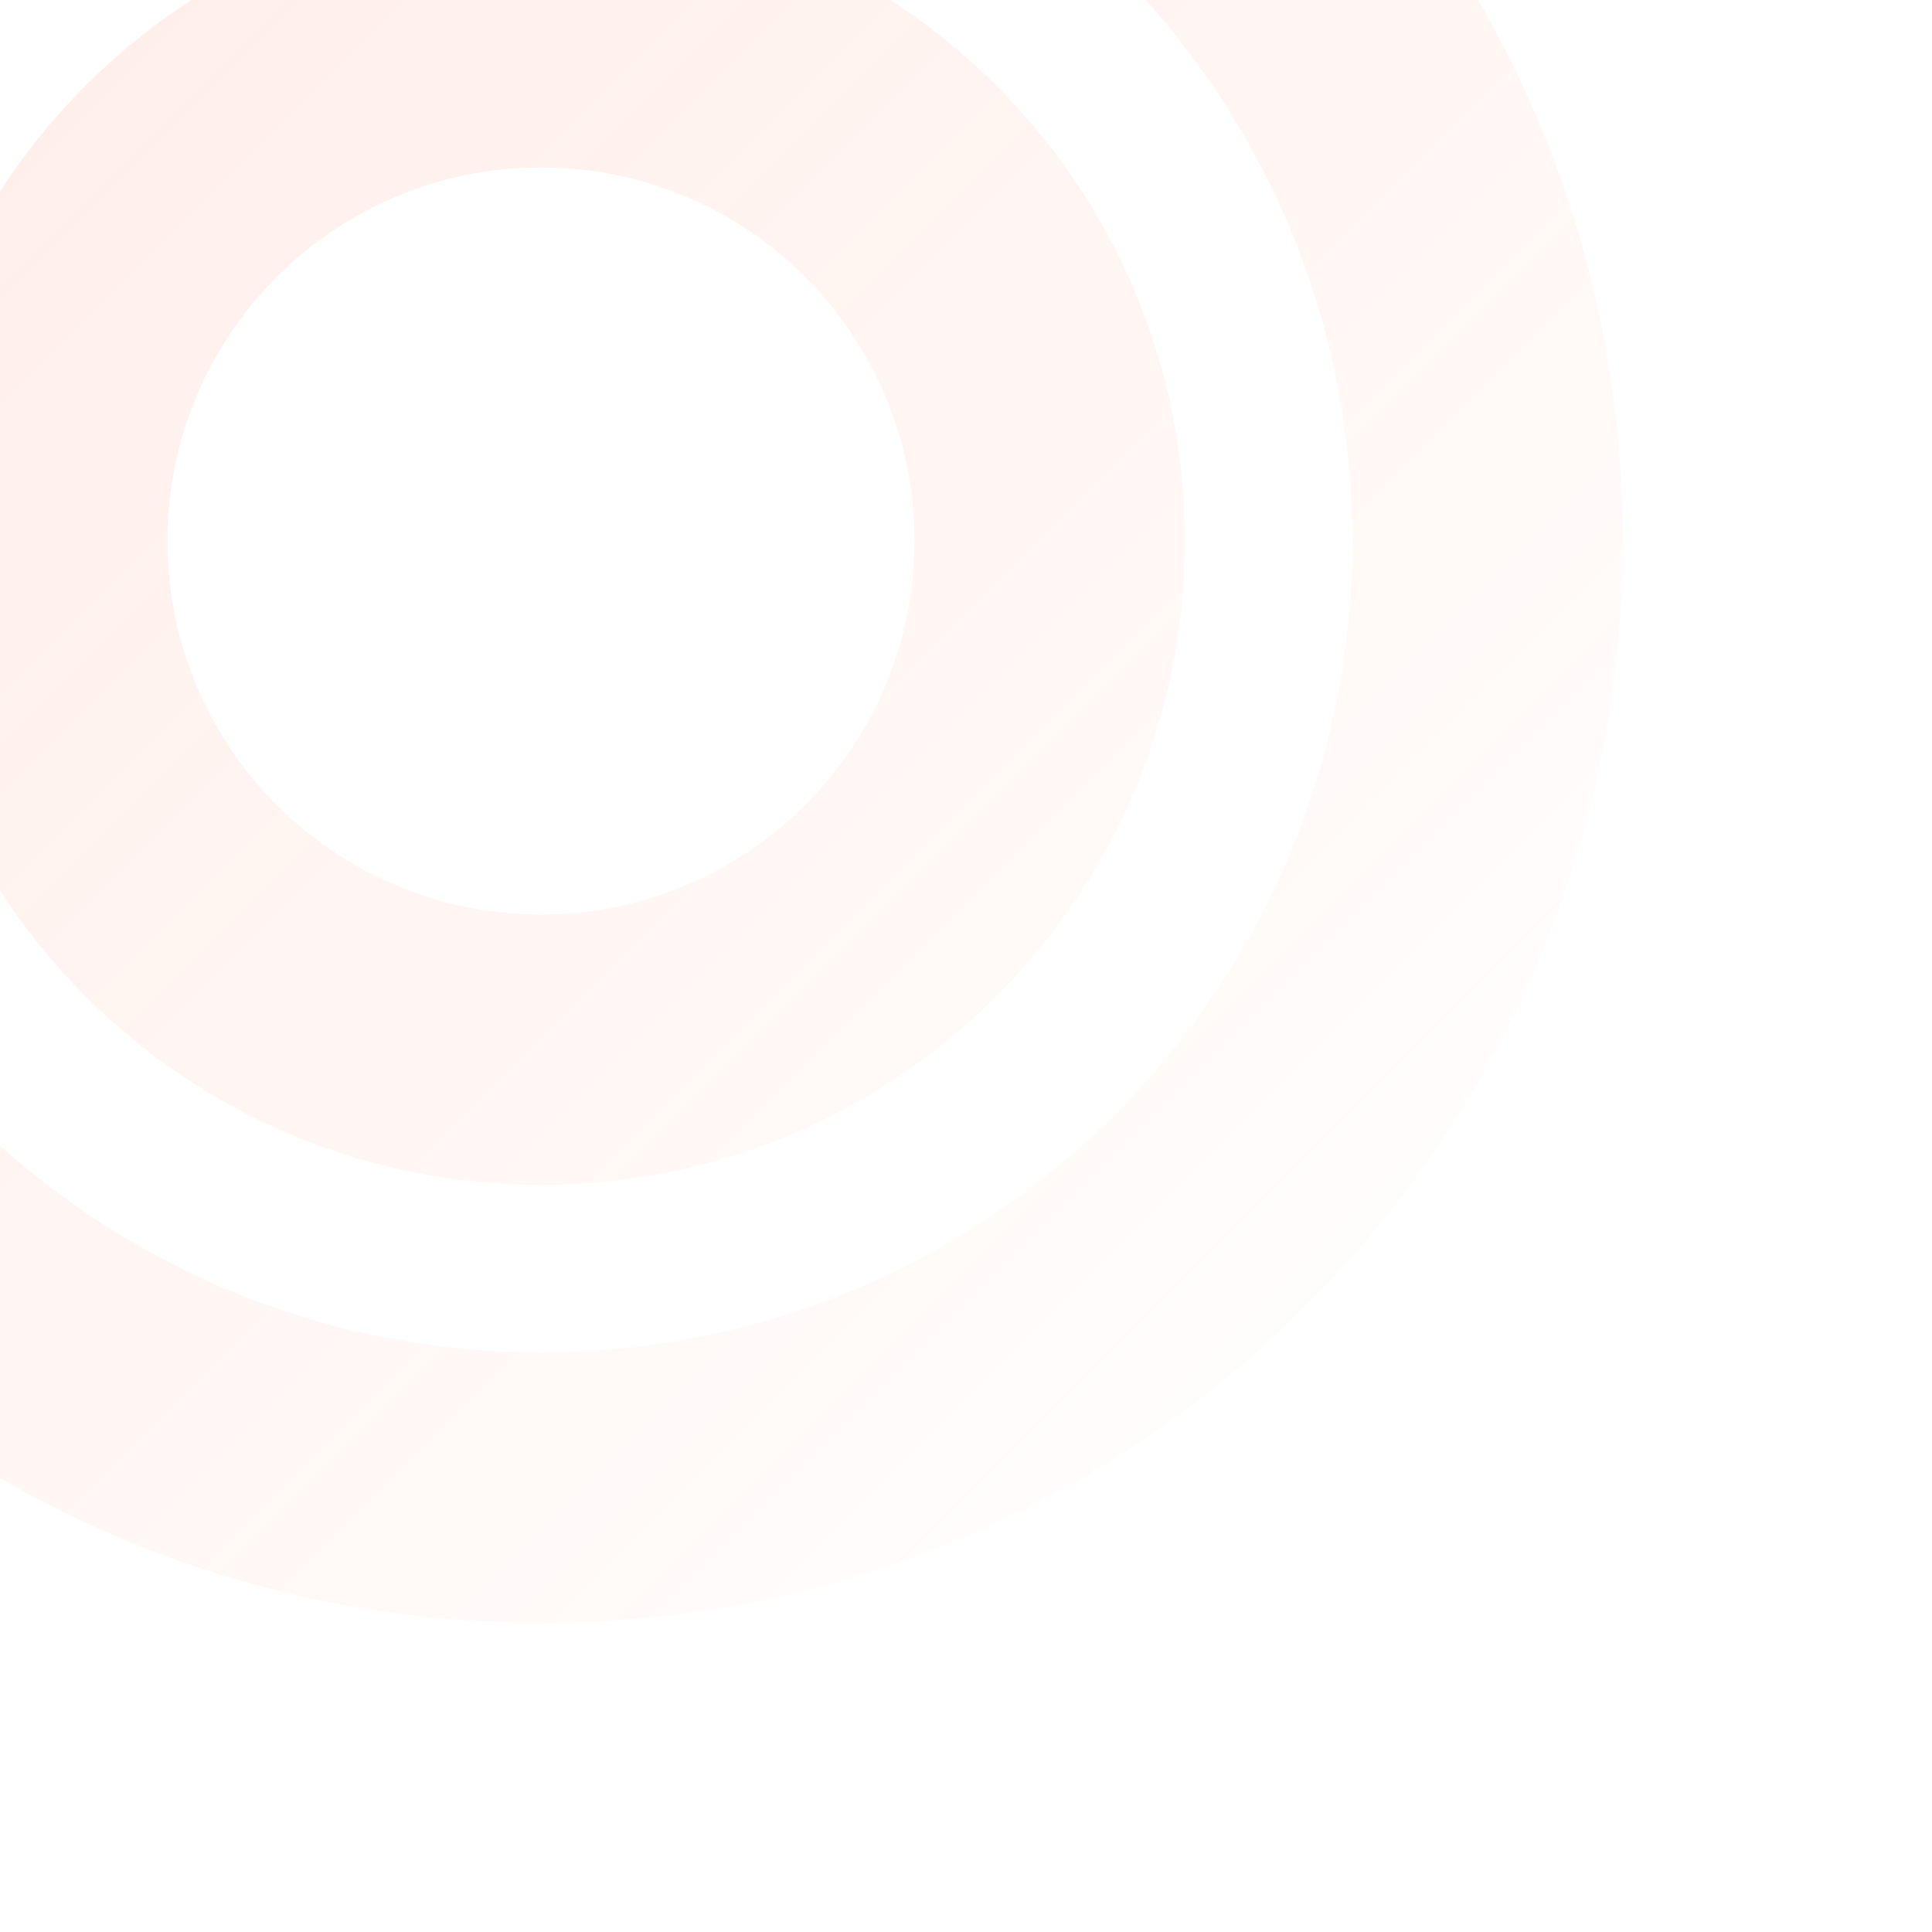 <svg width="150" height="150" viewBox="0 0 150 150" fill="none" xmlns="http://www.w3.org/2000/svg">
<path opacity="0.68" fill-rule="evenodd" clip-rule="evenodd" d="M105 42C105 76.794 76.794 105 42 105C7.206 105 -21 76.794 -21 42C-21 7.206 7.206 -21 42 -21C76.794 -21 105 7.206 105 42ZM126 42C126 88.392 88.392 126 42 126C-4.392 126 -42 88.392 -42 42C-42 -4.392 -4.392 -42 42 -42C88.392 -42 126 -4.392 126 42ZM71 42C71 58.016 58.016 71 42 71C25.984 71 13 58.016 13 42C13 25.984 25.984 13 42 13C58.016 13 71 25.984 71 42ZM92 42C92 69.614 69.614 92 42 92C14.386 92 -8 69.614 -8 42C-8 14.386 14.386 -8 42 -8C69.614 -8 92 14.386 92 42Z" fill="url(#paint0_linear_12167_3858)"/>
<defs>
<linearGradient id="paint0_linear_12167_3858" x1="-10.5" y1="-20.5" x2="121.5" y2="111.5" gradientUnits="userSpaceOnUse">
<stop stop-color="#FF7348" stop-opacity="0.2"/>
<stop offset="1" stop-color="#FF7348" stop-opacity="0"/>
</linearGradient>
</defs>
</svg>
